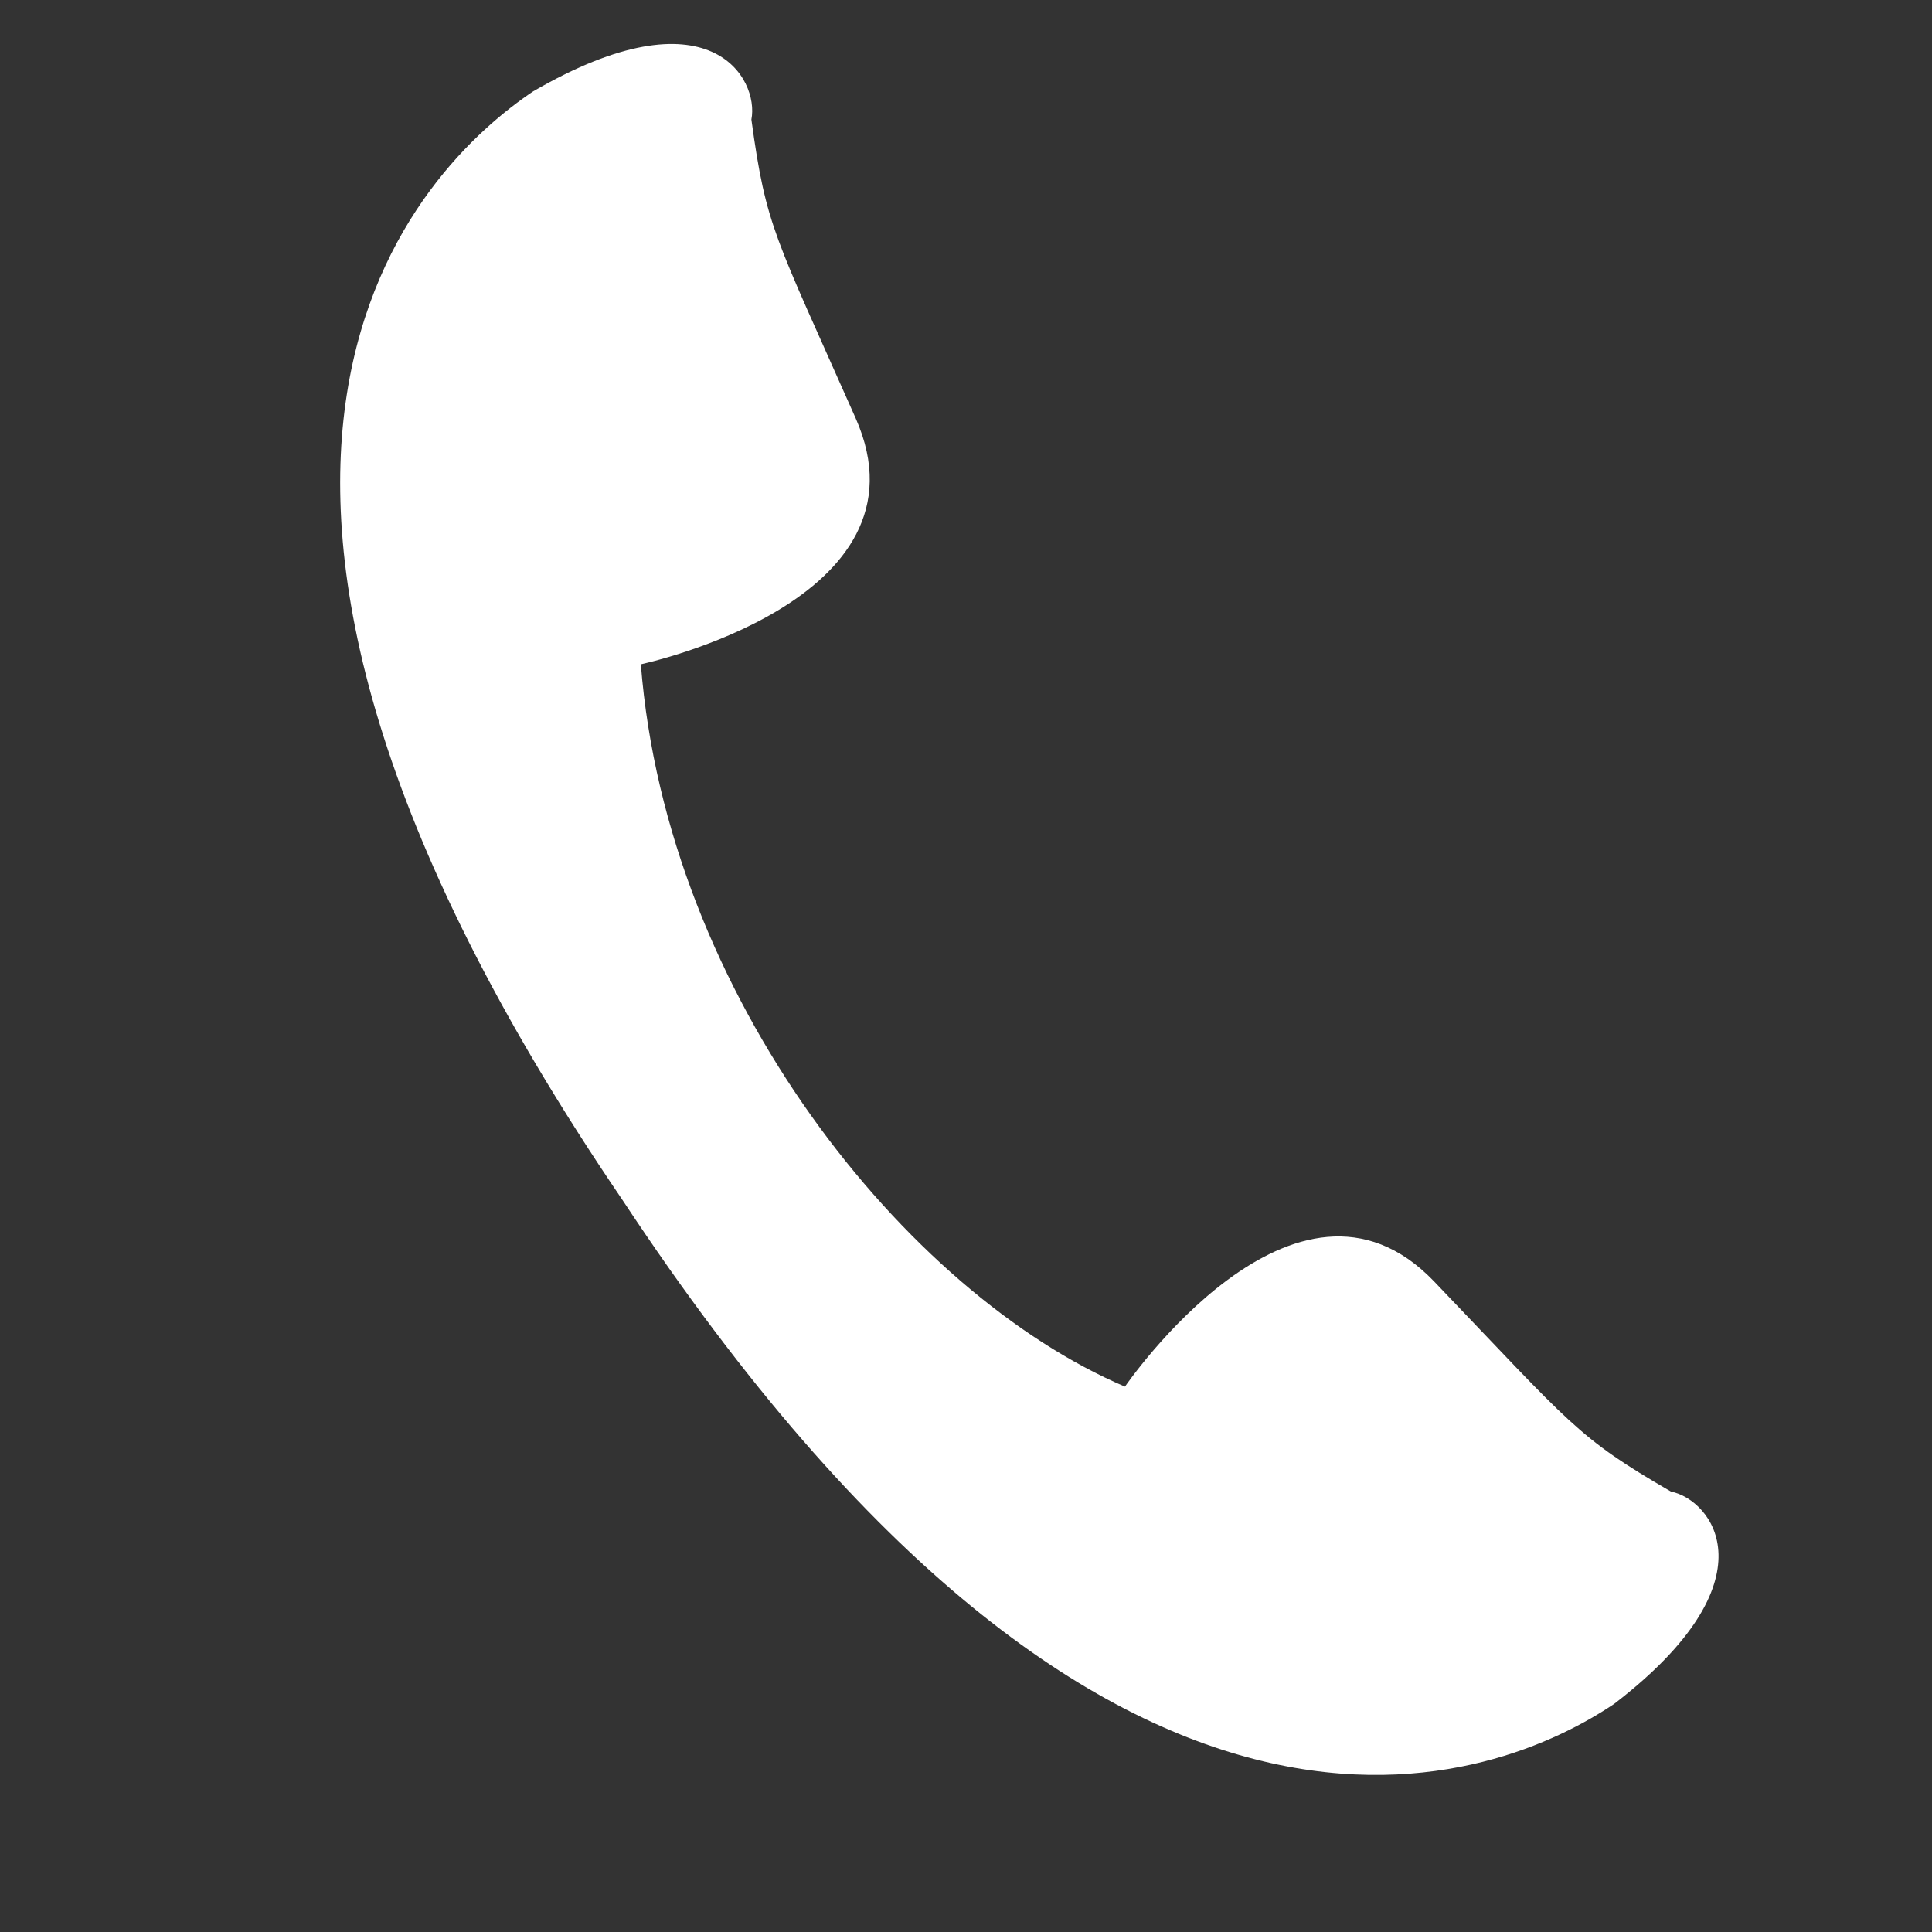 <?xml version="1.0" encoding="utf-8"?>
<!-- Generator: Adobe Illustrator 16.0.0, SVG Export Plug-In . SVG Version: 6.00 Build 0)  -->
<!DOCTYPE svg PUBLIC "-//W3C//DTD SVG 1.1//EN" "http://www.w3.org/Graphics/SVG/1.1/DTD/svg11.dtd">
<svg version="1.1" xmlns="http://www.w3.org/2000/svg" xmlns:xlink="http://www.w3.org/1999/xlink" x="0px" y="0px" width="50px"
	 height="50px" viewBox="0 0 50 50" enable-background="new 0 0 50 50" xml:space="preserve">
<rect x="0" y="0" width="50" height="50" fill="#333333" stroke="none"/>
<g id="Layer_1" display="none">
	<path display="inline" fill="#FFFFFF" d="M30.141,26.74h-4.675h-0.009H20.78c-0.366,0-0.662,0.299-0.662,0.663
		c0,0.365,0.296,0.664,0.662,0.664h4.676h0.009h4.675c0.366,0,0.663-0.299,0.663-0.664C30.804,27.039,30.507,26.74,30.141,26.74z
		 M30.141,23.509h-4.675h-0.009H20.78c-0.366,0-0.662,0.297-0.662,0.664c0,0.365,0.296,0.661,0.662,0.661h4.676h0.009h4.675
		c0.366,0,0.663-0.295,0.663-0.661C30.804,23.806,30.507,23.509,30.141,23.509z M48.003,19.862
		c-3.638,2.778-16.937,12.947-18.198,14.076c-1.462,1.313-2.824,2.069-4.336,2.17c-0.001,0-0.003,0-0.003,0v-0.001
		c-0.001,0-0.003,0-0.004,0s-0.004,0-0.004,0v0.001c-0.001,0-0.003,0-0.004,0c-1.512-0.101-2.873-0.857-4.336-2.17
		C19.855,32.809,6.556,22.64,2.919,19.862c-0.102,0.354-0.16,0.729-0.16,1.116v18.659c0,0.771,0.219,1.487,0.593,2.099
		l10.668-10.398c0.232-0.227,0.603-0.222,0.829,0.009c0.226,0.231,0.22,0.603-0.011,0.829L4.104,42.639
		c0.713,0.64,1.655,1.033,2.69,1.033h18.663h0.009h18.663c1.034,0,1.975-0.394,2.688-1.033L36.082,32.175
		c-0.23-0.227-0.235-0.598-0.009-0.829c0.225-0.23,0.597-0.235,0.827-0.009l10.668,10.398c0.376-0.611,0.594-1.328,0.594-2.099
		V20.978C48.162,20.59,48.104,20.216,48.003,19.862z M30.141,20.225h-4.675h-0.009H20.78c-0.366,0-0.662,0.296-0.662,0.662
		c0,0.367,0.296,0.662,0.662,0.662h4.676h0.009h4.675c0.366,0,0.663-0.295,0.663-0.662C30.804,20.521,30.507,20.225,30.141,20.225z
		 M10.059,19.534c0,0,0.105-2.439,2.971-2.545c5.1,0,9.171,0,12.427,0c0.003,0,0.006,0,0.009,0c3.254,0,7.327,0,12.425,0
		c2.866,0.106,2.971,2.545,2.971,2.545v3.29l5.941-4.456c0,0-17.718-11.776-18.566-12.201c-0.826-0.414-1.652-1.021-2.771-1.055l0,0
		c-0.001,0-0.003,0-0.004,0s-0.003,0-0.004,0l0,0c-1.12,0.034-1.946,0.642-2.771,1.055C21.836,6.591,4.118,18.367,4.118,18.367
		l5.941,4.456V19.534z"/>
</g>
<g id="Layer_2" display="none">
	<path display="inline" fill="#FFFFFF" d="M43.312,19.314c0-9.782-7.928-17.711-17.711-17.711c-9.781,0-17.711,7.93-17.711,17.711
		c0,9.248,17.671,28.662,17.671,28.662S43.312,28.655,43.312,19.314z M25.601,26.798c-4.134,0-7.483-3.349-7.483-7.484
		s3.35-7.484,7.483-7.484c4.135,0,7.485,3.35,7.485,7.484S29.735,26.798,25.601,26.798z"/>
</g>
<g id="Layer_3">
	<path fill="#FFFFFF" d="M37.116,33.165c-3.583-3.742-8.002,2.721-8.002,2.721c-5.65-2.41-11.857-10.101-12.529-18.694
		c0,0,7.658-1.627,5.56-6.367c-2.1-4.736-2.316-4.938-2.699-7.732c0.208-1.056-1.075-3.383-5.646-0.73
		c-2.834,1.9-10.798,9.442,2.308,28.69C28.933,50.499,38.938,46,41.771,44.099c4.192-3.217,2.527-5.291,1.472-5.498
		C40.804,37.184,40.698,36.906,37.116,33.165z"/>
</g>
</svg>
